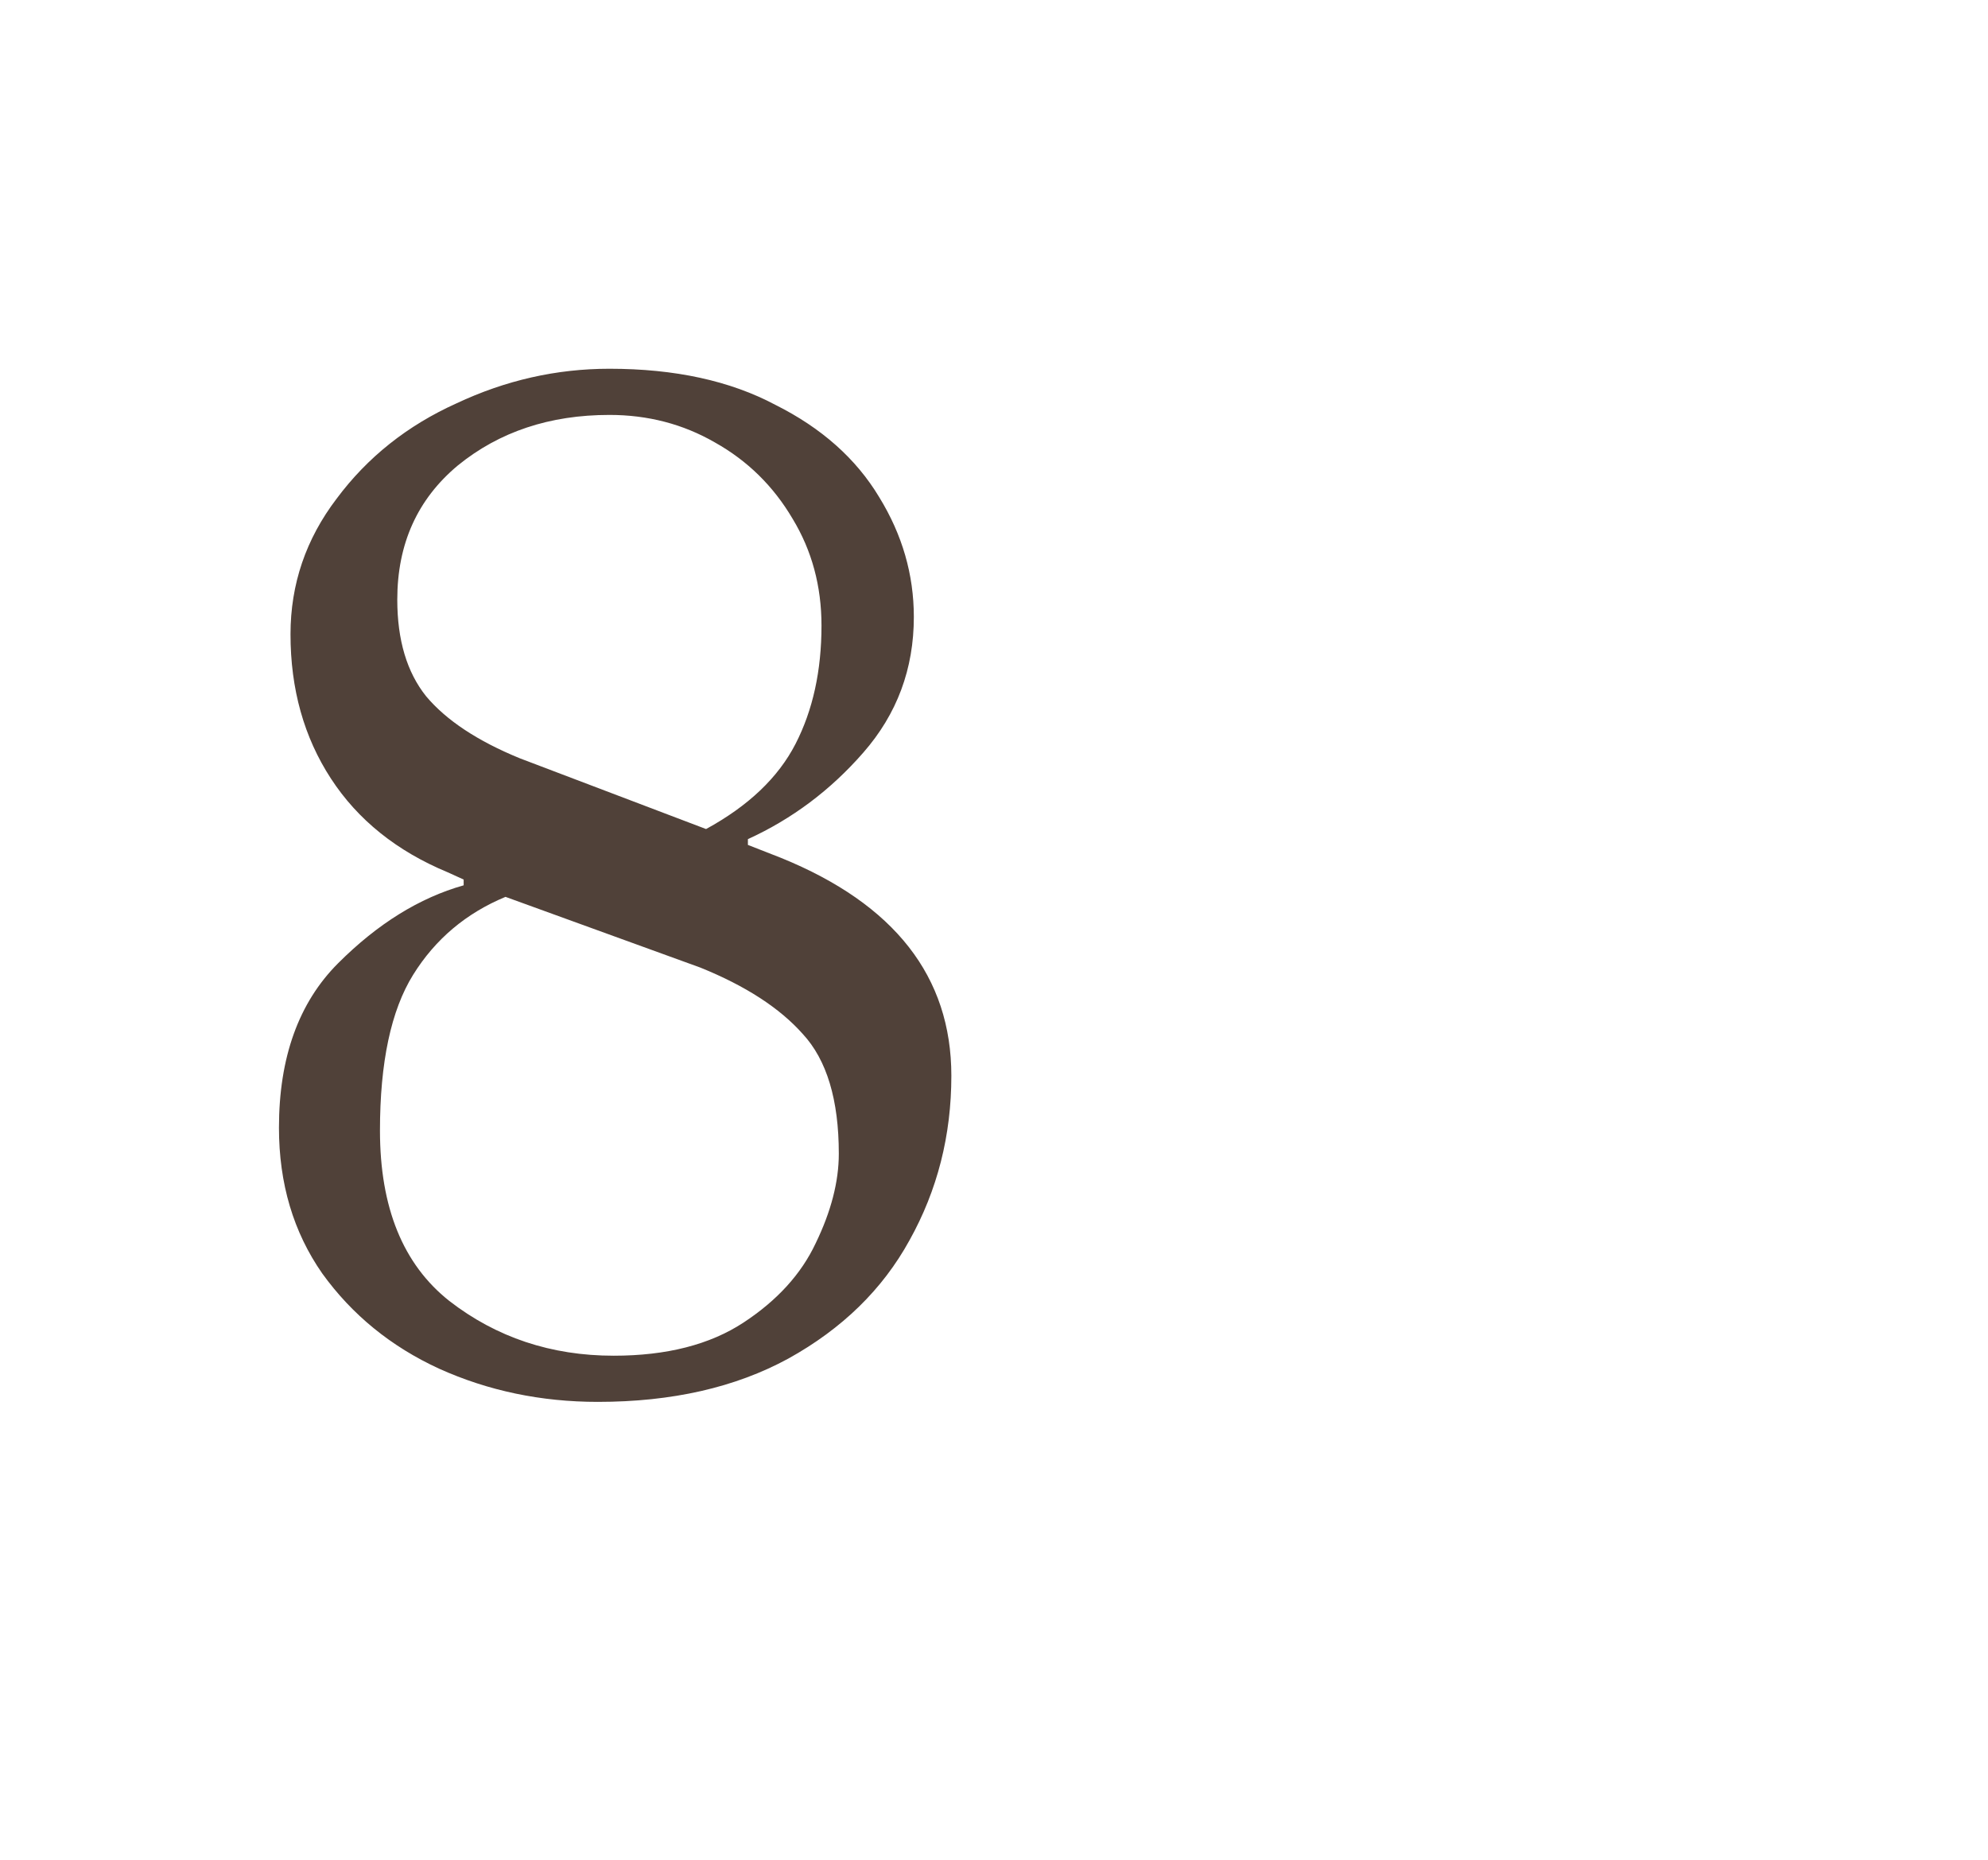 <?xml version="1.0" encoding="UTF-8"?> <svg xmlns="http://www.w3.org/2000/svg" width="62" height="58" viewBox="0 0 62 58" fill="none"> <path d="M18.645 43.72C16.875 43.72 15.225 43.375 13.695 42.685C12.195 41.995 10.98 41.005 10.05 39.715C9.15 38.425 8.7 36.91 8.7 35.17C8.7 32.98 9.315 31.27 10.545 30.04C11.775 28.81 13.08 28 14.46 27.61V27.43L13.965 27.205C12.375 26.545 11.16 25.57 10.32 24.28C9.48 22.99 9.06 21.49 9.06 19.78C9.06 18.22 9.54 16.81 10.5 15.55C11.46 14.26 12.705 13.27 14.235 12.58C15.765 11.86 17.355 11.5 19.005 11.5C21.045 11.5 22.77 11.875 24.18 12.625C25.62 13.345 26.7 14.305 27.42 15.505C28.14 16.675 28.5 17.92 28.5 19.24C28.5 20.86 27.975 22.27 26.925 23.47C25.905 24.64 24.705 25.54 23.325 26.17V26.35L24.36 26.755C27.9 28.195 29.67 30.46 29.67 33.55C29.67 35.41 29.235 37.12 28.365 38.68C27.525 40.21 26.265 41.44 24.585 42.37C22.935 43.27 20.955 43.72 18.645 43.72ZM22.02 25.855C23.34 25.135 24.27 24.25 24.81 23.2C25.35 22.15 25.62 20.92 25.62 19.51C25.62 18.28 25.32 17.17 24.72 16.18C24.12 15.16 23.31 14.365 22.29 13.795C21.3 13.225 20.205 12.94 19.005 12.94C17.145 12.94 15.57 13.465 14.28 14.515C13.02 15.565 12.39 16.96 12.39 18.7C12.39 19.96 12.69 20.965 13.29 21.715C13.92 22.465 14.895 23.11 16.215 23.65L22.02 25.855ZM19.14 42.28C20.79 42.28 22.14 41.935 23.19 41.245C24.24 40.555 24.99 39.73 25.44 38.77C25.92 37.78 26.16 36.85 26.16 35.98C26.16 34.3 25.785 33.055 25.035 32.245C24.315 31.435 23.25 30.745 21.84 30.175L15.765 27.97C14.535 28.48 13.575 29.29 12.885 30.4C12.195 31.51 11.85 33.13 11.85 35.26C11.85 37.66 12.57 39.43 14.01 40.57C15.48 41.71 17.19 42.28 19.14 42.28Z" fill="#504139"></path> </svg> 